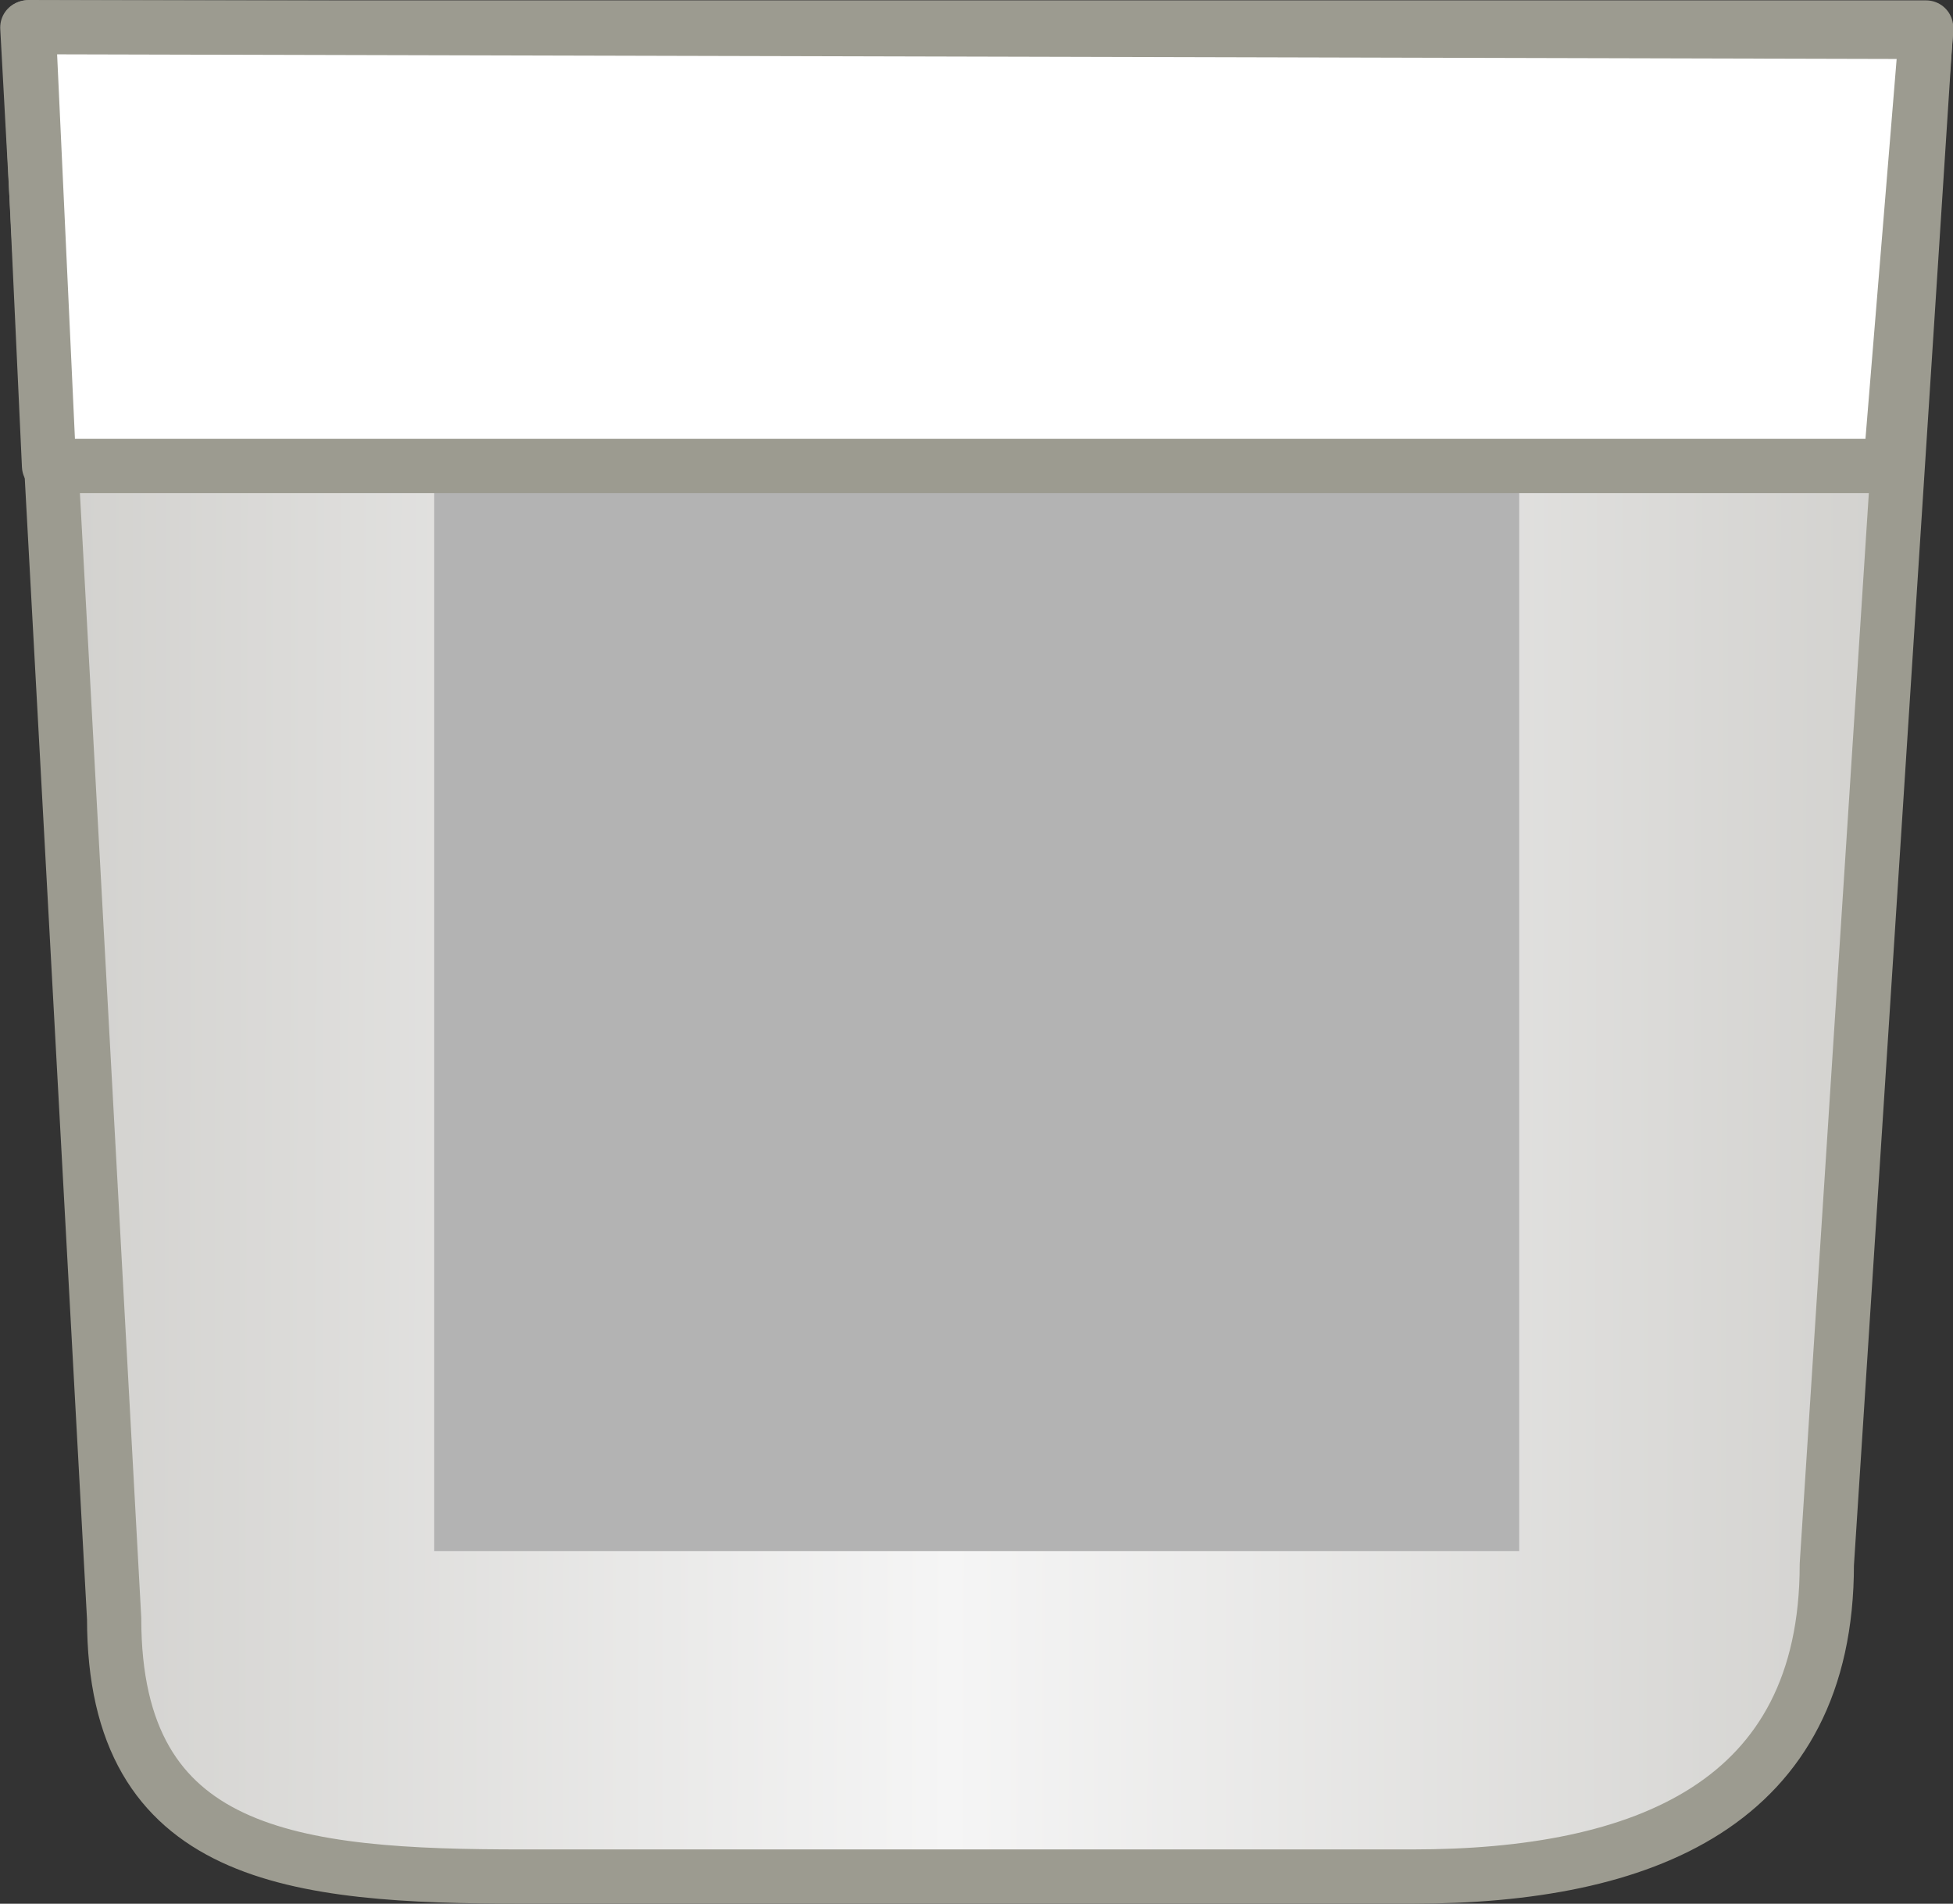 <?xml version="1.0" encoding="UTF-8"?> <svg xmlns="http://www.w3.org/2000/svg" xmlns:xlink="http://www.w3.org/1999/xlink" width="36" height="35.088" viewBox="0 0 36 35.088"><rect x="0" y="0" width="36" height="35.088" fill="#333333" stroke="none"/><defs><style>.a,.c{stroke:#9c9b90;stroke-linejoin:round;}.a{fill:url(#a);}.b{fill:#b3b3b3;}.c{fill:#fff;}</style><linearGradient id="a" y1="0.406" x2="1" y2="0.408" gradientUnits="objectBoundingBox"><stop offset="0" stop-color="#d1d0cd"></stop><stop offset="0.487" stop-color="#f5f5f5"></stop><stop offset="1" stop-color="#d1d0cd"></stop></linearGradient></defs><g transform="translate(-1184.996 -488.412)"><path class="a" d="M33.5-.081l-1.83,28.33c0,4.418-3.382,5.75-7.638,5.75H7.651C3.4,34,.1,33.662.1,29.244L-1.5-.081Z" transform="translate(1187 489)"></path><rect class="b" width="20" height="20" transform="translate(1193 497)"></rect><path class="c" d="M-1.475-.088,33.5,0l-.657,8H-1.1Z" transform="translate(1187 489)"></path></g></svg> 